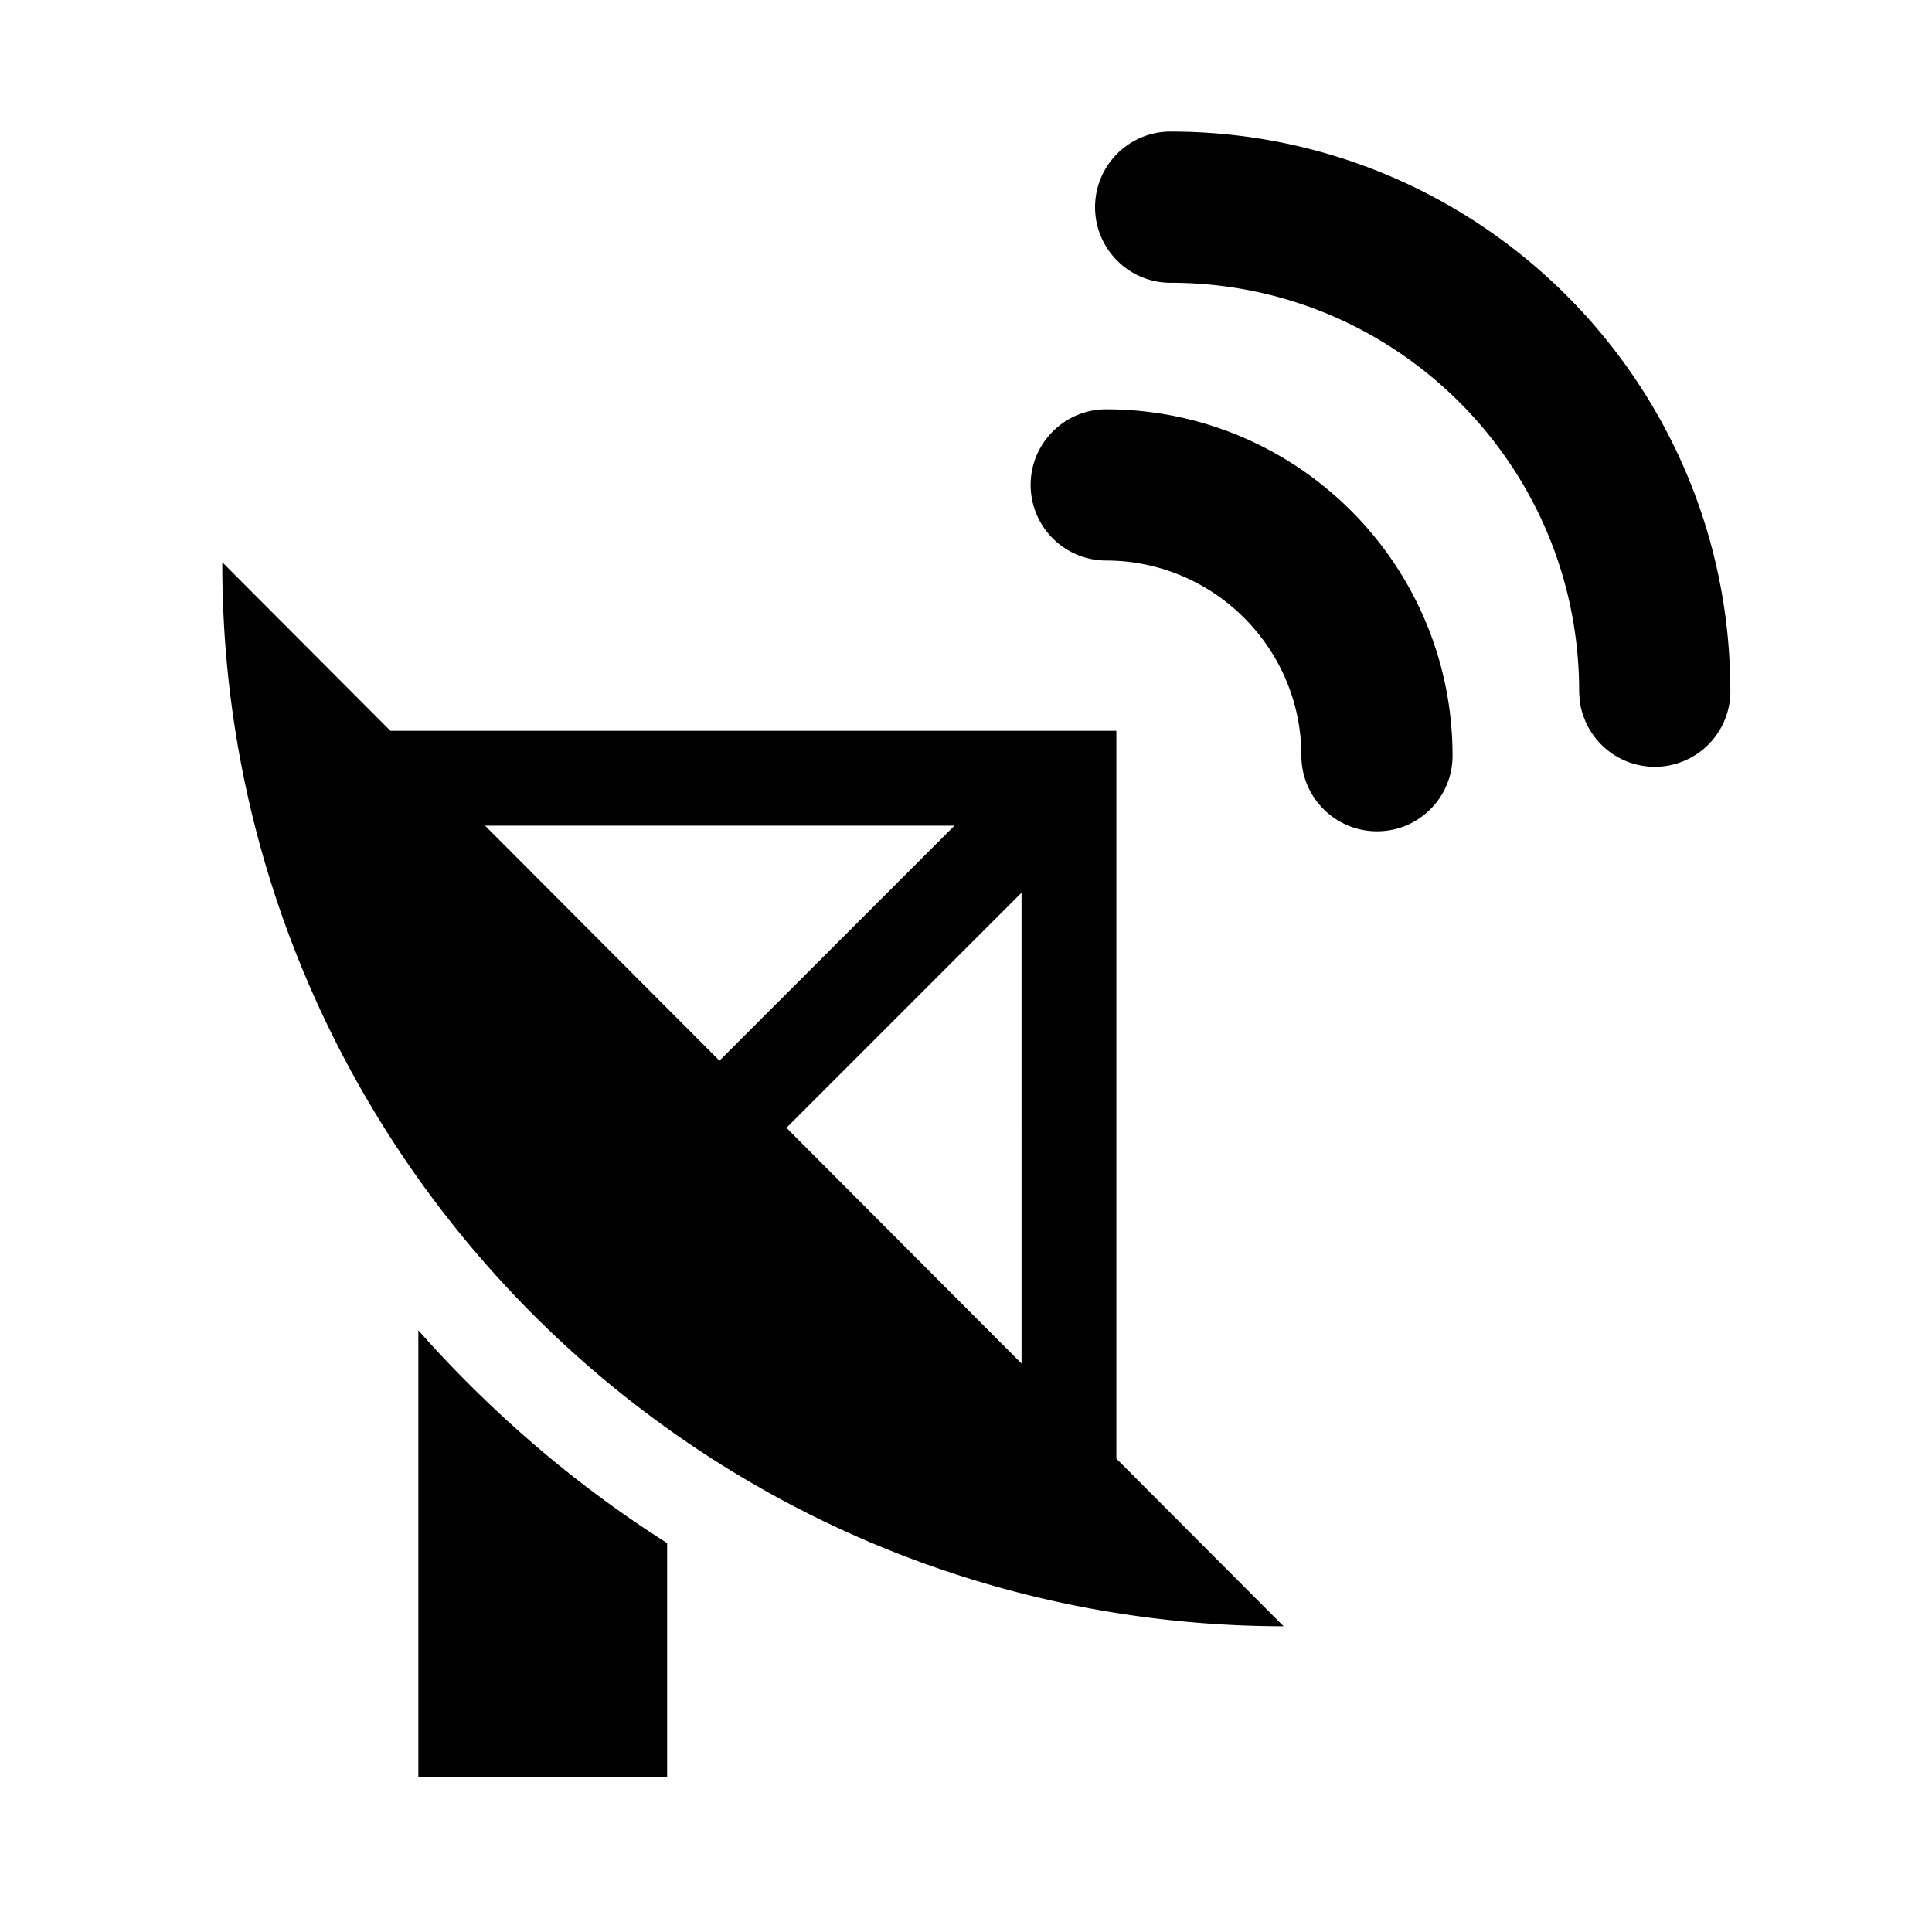 <svg xmlns="http://www.w3.org/2000/svg" viewBox="0 0 512 512"><path d="M110.866 352.532v118.48l65.93-.001v-62.069c-18.937-12.035-36.691-26.263-52.913-42.544a300.62 300.62 0 01-13.017-13.866zm347.686-170.178c-.391-81.529-66.613-147.484-148.334-147.484-11.055 0-20.014 8.972-20.014 20.041 0 11.054 8.959 20.03 20.014 20.03 29.988 0 56.933 12.068 76.588 31.687 19.49 19.541 31.522 46.256 31.688 76-.035.687.064 4.009.85 6.294 2.616 8.683 10.562 14.291 19.195 14.291 1.896 0 3.861-.258 5.755-.851 8.961-2.674 14.65-11.082 14.258-20.008zm-165.373-73.875c-11.051-.017-20.047 8.961-20.047 20.014 0 11.085 8.961 20.048 20.016 20.048 28.548.062 51.7 23.216 51.734 51.732 0 11.054 8.992 20.031 20.047 20.031 11.083 0 20.012-8.978 20.012-20.031-.001-50.703-41.073-91.759-91.762-91.794zm2.671 85.199H103.47l-44.566-44.679C58.71 304.526 184.643 430.787 340.172 430.98l-44.322-44.435V193.678zm-167.315 25.129h124.417l-62.287 62.288-62.13-62.288zm79.877 80.079l62.309-62.309.001 124.777-62.31-62.468z"/></svg>